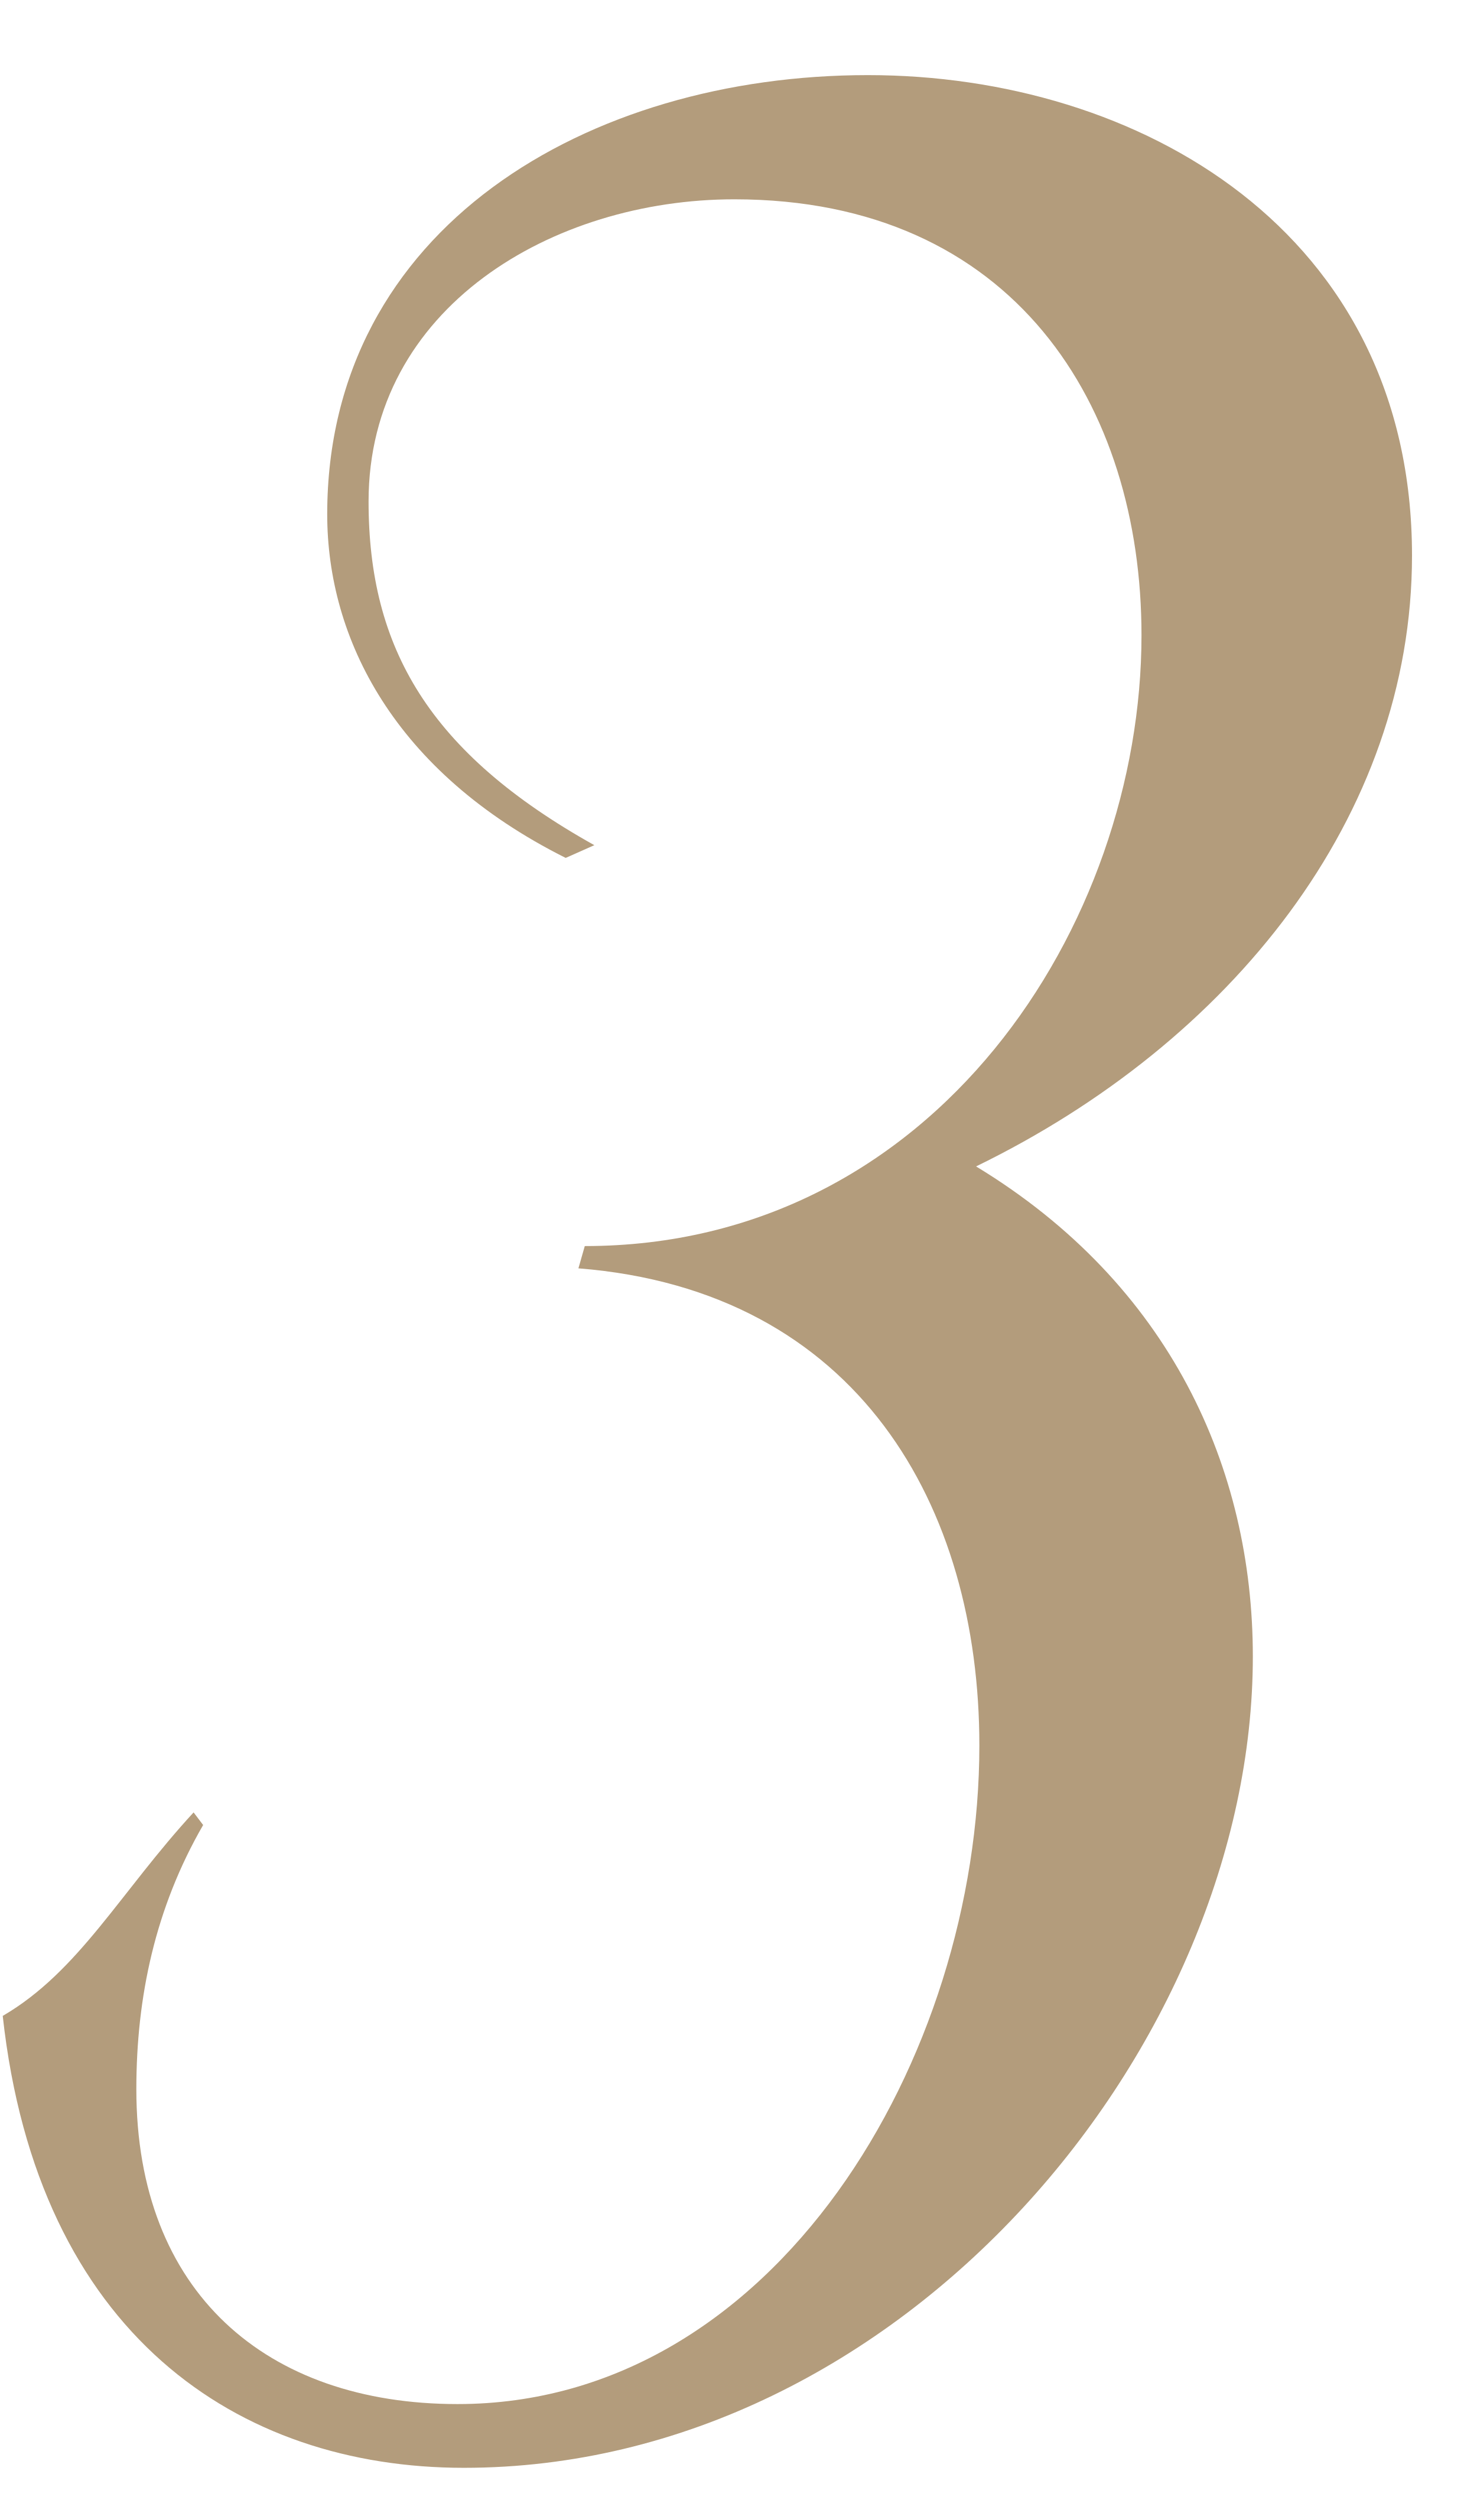 <svg width="13" height="22" viewBox="0 0 13 22" fill="none" xmlns="http://www.w3.org/2000/svg">
<path d="M5.091 11.162L5.147 10.966C8.227 10.966 10.047 8.137 10.047 5.59C10.047 3.574 8.928 1.754 6.463 1.754C4.867 1.754 3.244 2.705 3.244 4.413C3.244 5.702 3.776 6.625 5.231 7.438L4.979 7.55C3.467 6.793 2.88 5.617 2.88 4.526C2.88 2.006 5.176 0.661 7.639 0.661C10.02 0.661 12.428 2.034 12.428 4.889C12.428 7.186 10.832 9.174 8.591 10.265C10.3 11.302 11.027 12.925 11.027 14.578C11.027 17.994 7.947 21.718 4.083 21.718C2.095 21.718 0.332 20.541 0.024 17.741C0.696 17.349 1.06 16.649 1.704 15.95L1.788 16.061C1.367 16.79 1.2 17.573 1.2 18.386C1.2 20.177 2.348 21.157 4.027 21.157C6.827 21.157 8.62 18.105 8.62 15.361C8.62 13.261 7.556 11.357 5.091 11.162Z" fill="#B39C7C"/>
</svg>
